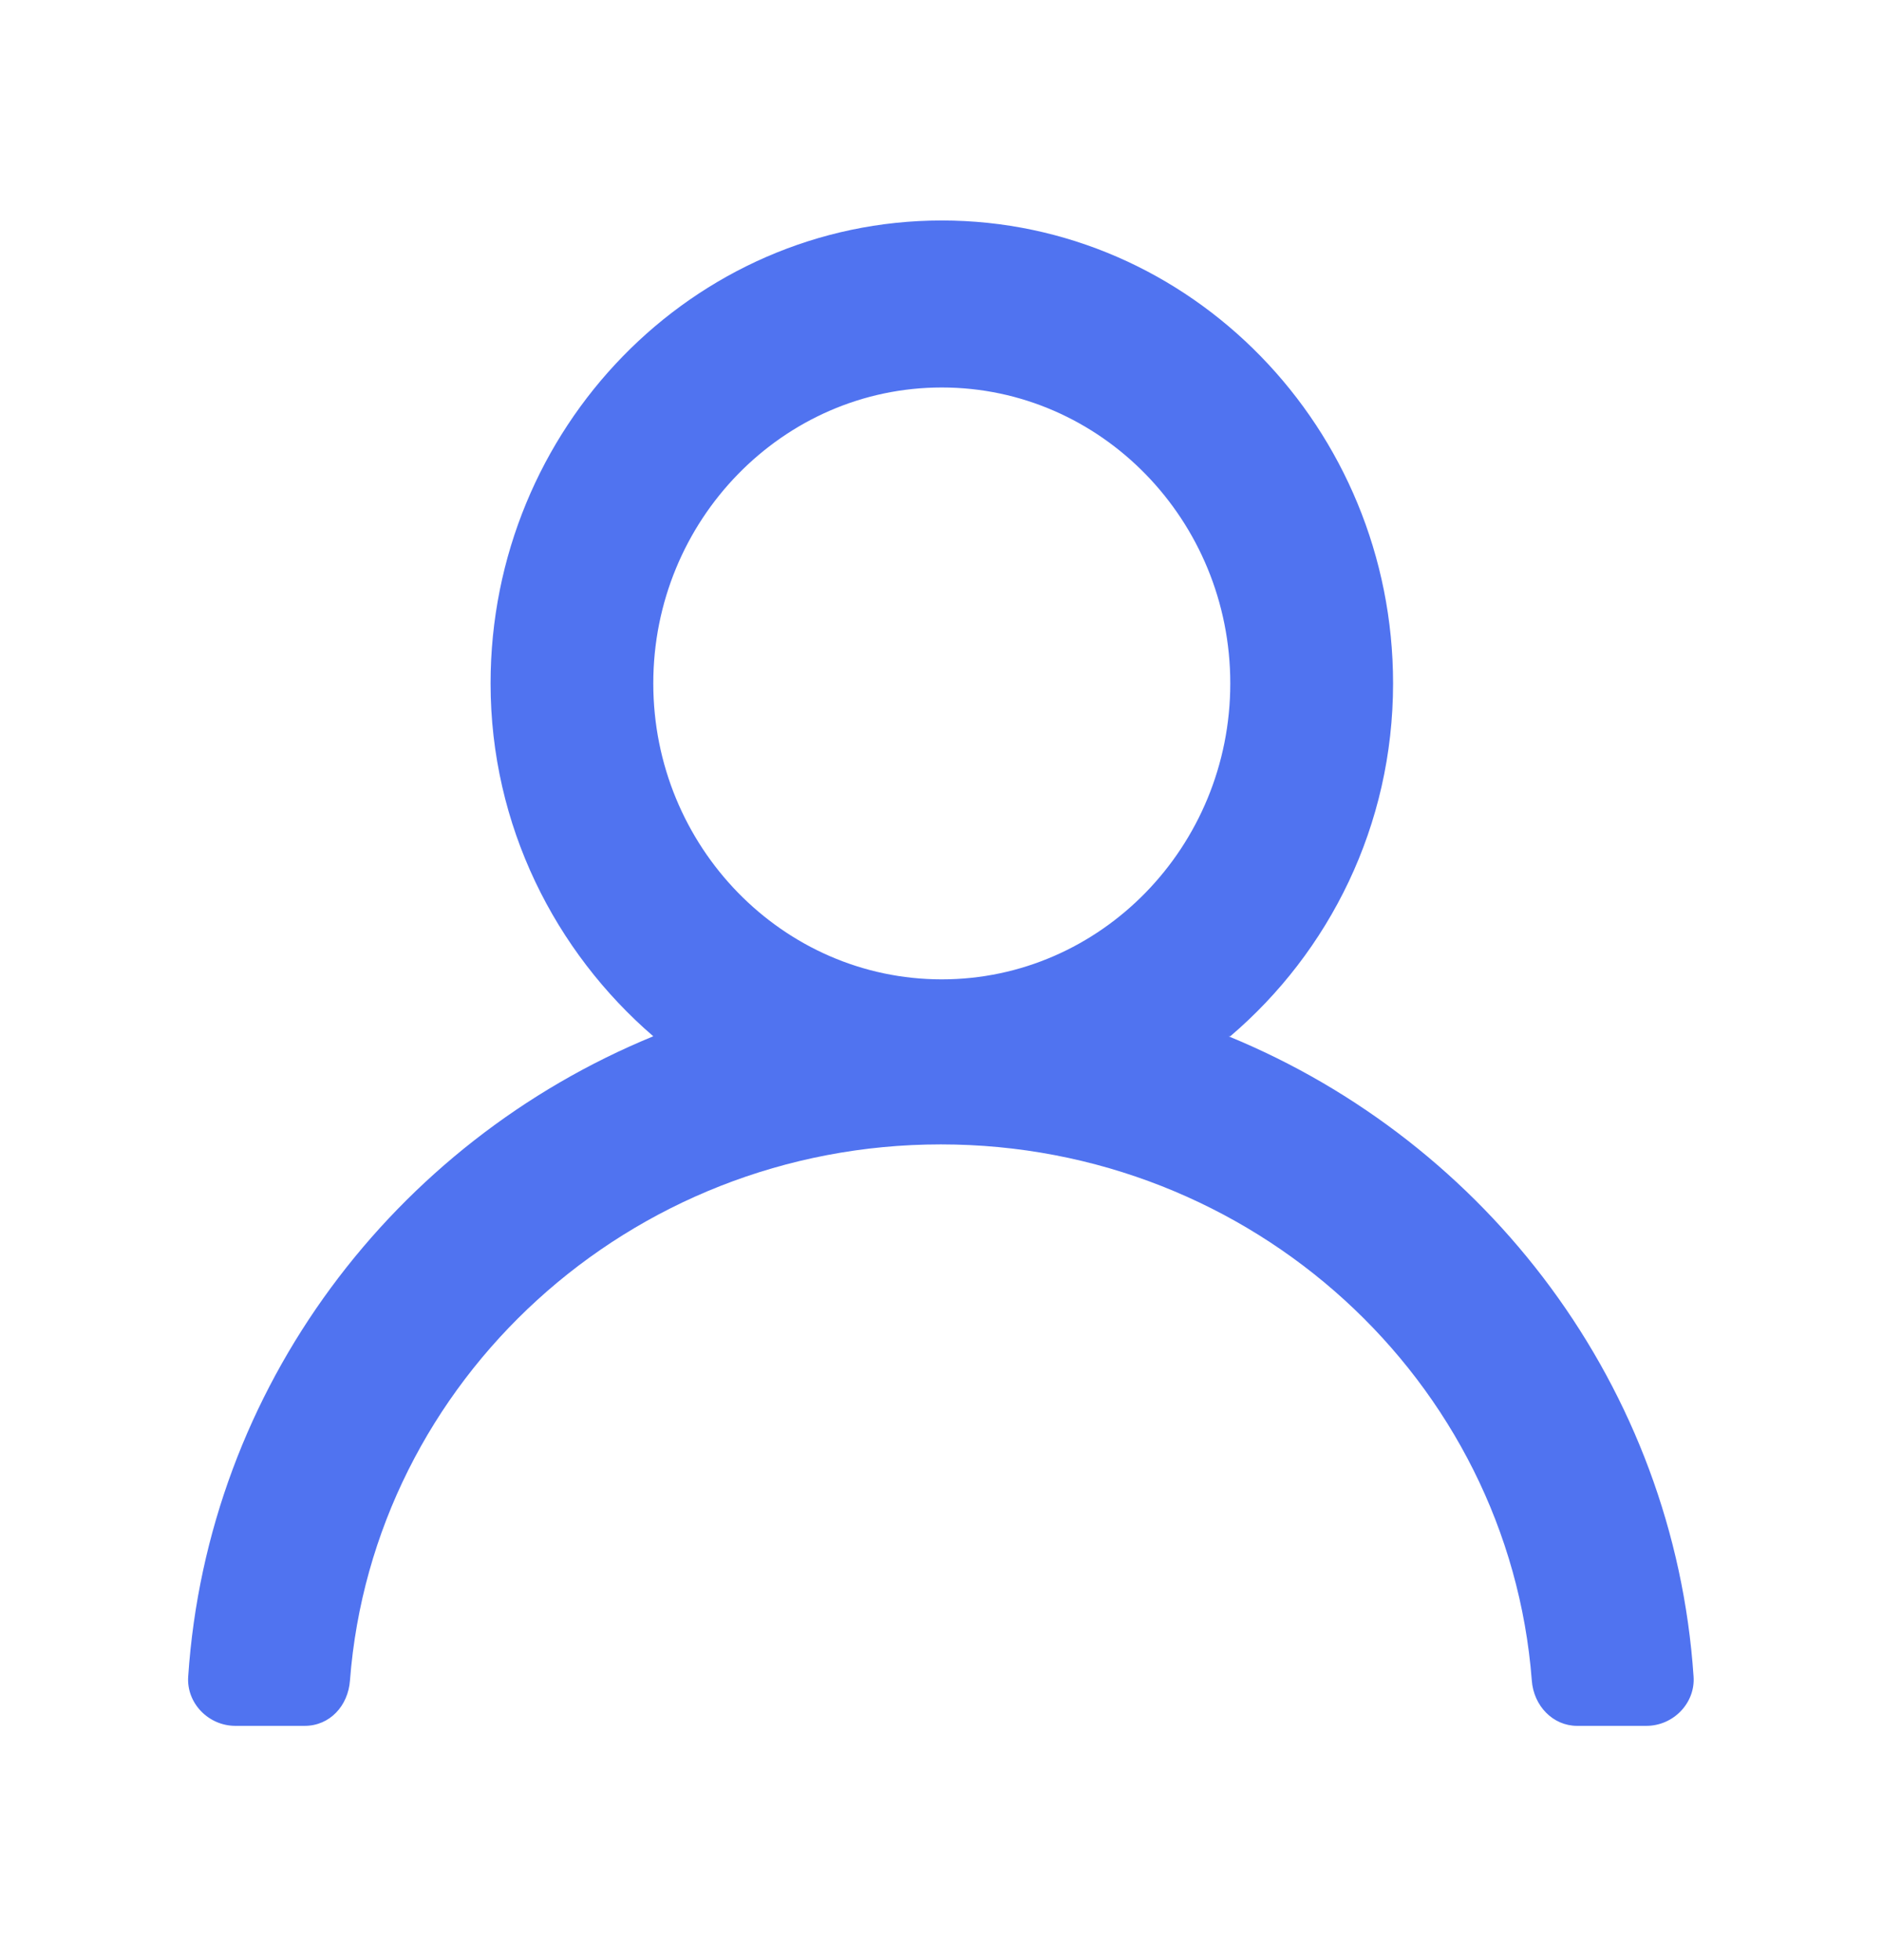 <svg width="24" height="25" viewBox="0 0 24 25" fill="none" xmlns="http://www.w3.org/2000/svg">
<path d="M15.689 13.217C16.951 12.14 17.765 10.531 17.765 8.716C17.765 5.462 15.182 2.812 12.01 2.812C8.838 2.812 6.256 5.462 6.256 8.716C6.256 10.531 7.081 12.14 8.331 13.217C5.029 14.572 2.647 17.693 2.4 21.383C2.376 21.722 2.659 22.012 3.001 22.012H3.886C4.204 22.012 4.44 21.758 4.463 21.432C4.758 17.609 8.025 14.596 11.998 14.596C15.972 14.596 19.239 17.609 19.534 21.432C19.557 21.758 19.805 22.012 20.111 22.012H20.996C21.338 22.012 21.621 21.722 21.597 21.383C21.349 17.693 18.968 14.572 15.666 13.217H15.689ZM8.331 8.716C8.331 6.636 9.982 4.942 12.01 4.942C14.038 4.942 15.689 6.636 15.689 8.716C15.689 10.797 14.038 12.491 12.01 12.491C9.982 12.491 8.331 10.797 8.331 8.716Z" fill="#5073F0"/>
</svg>
